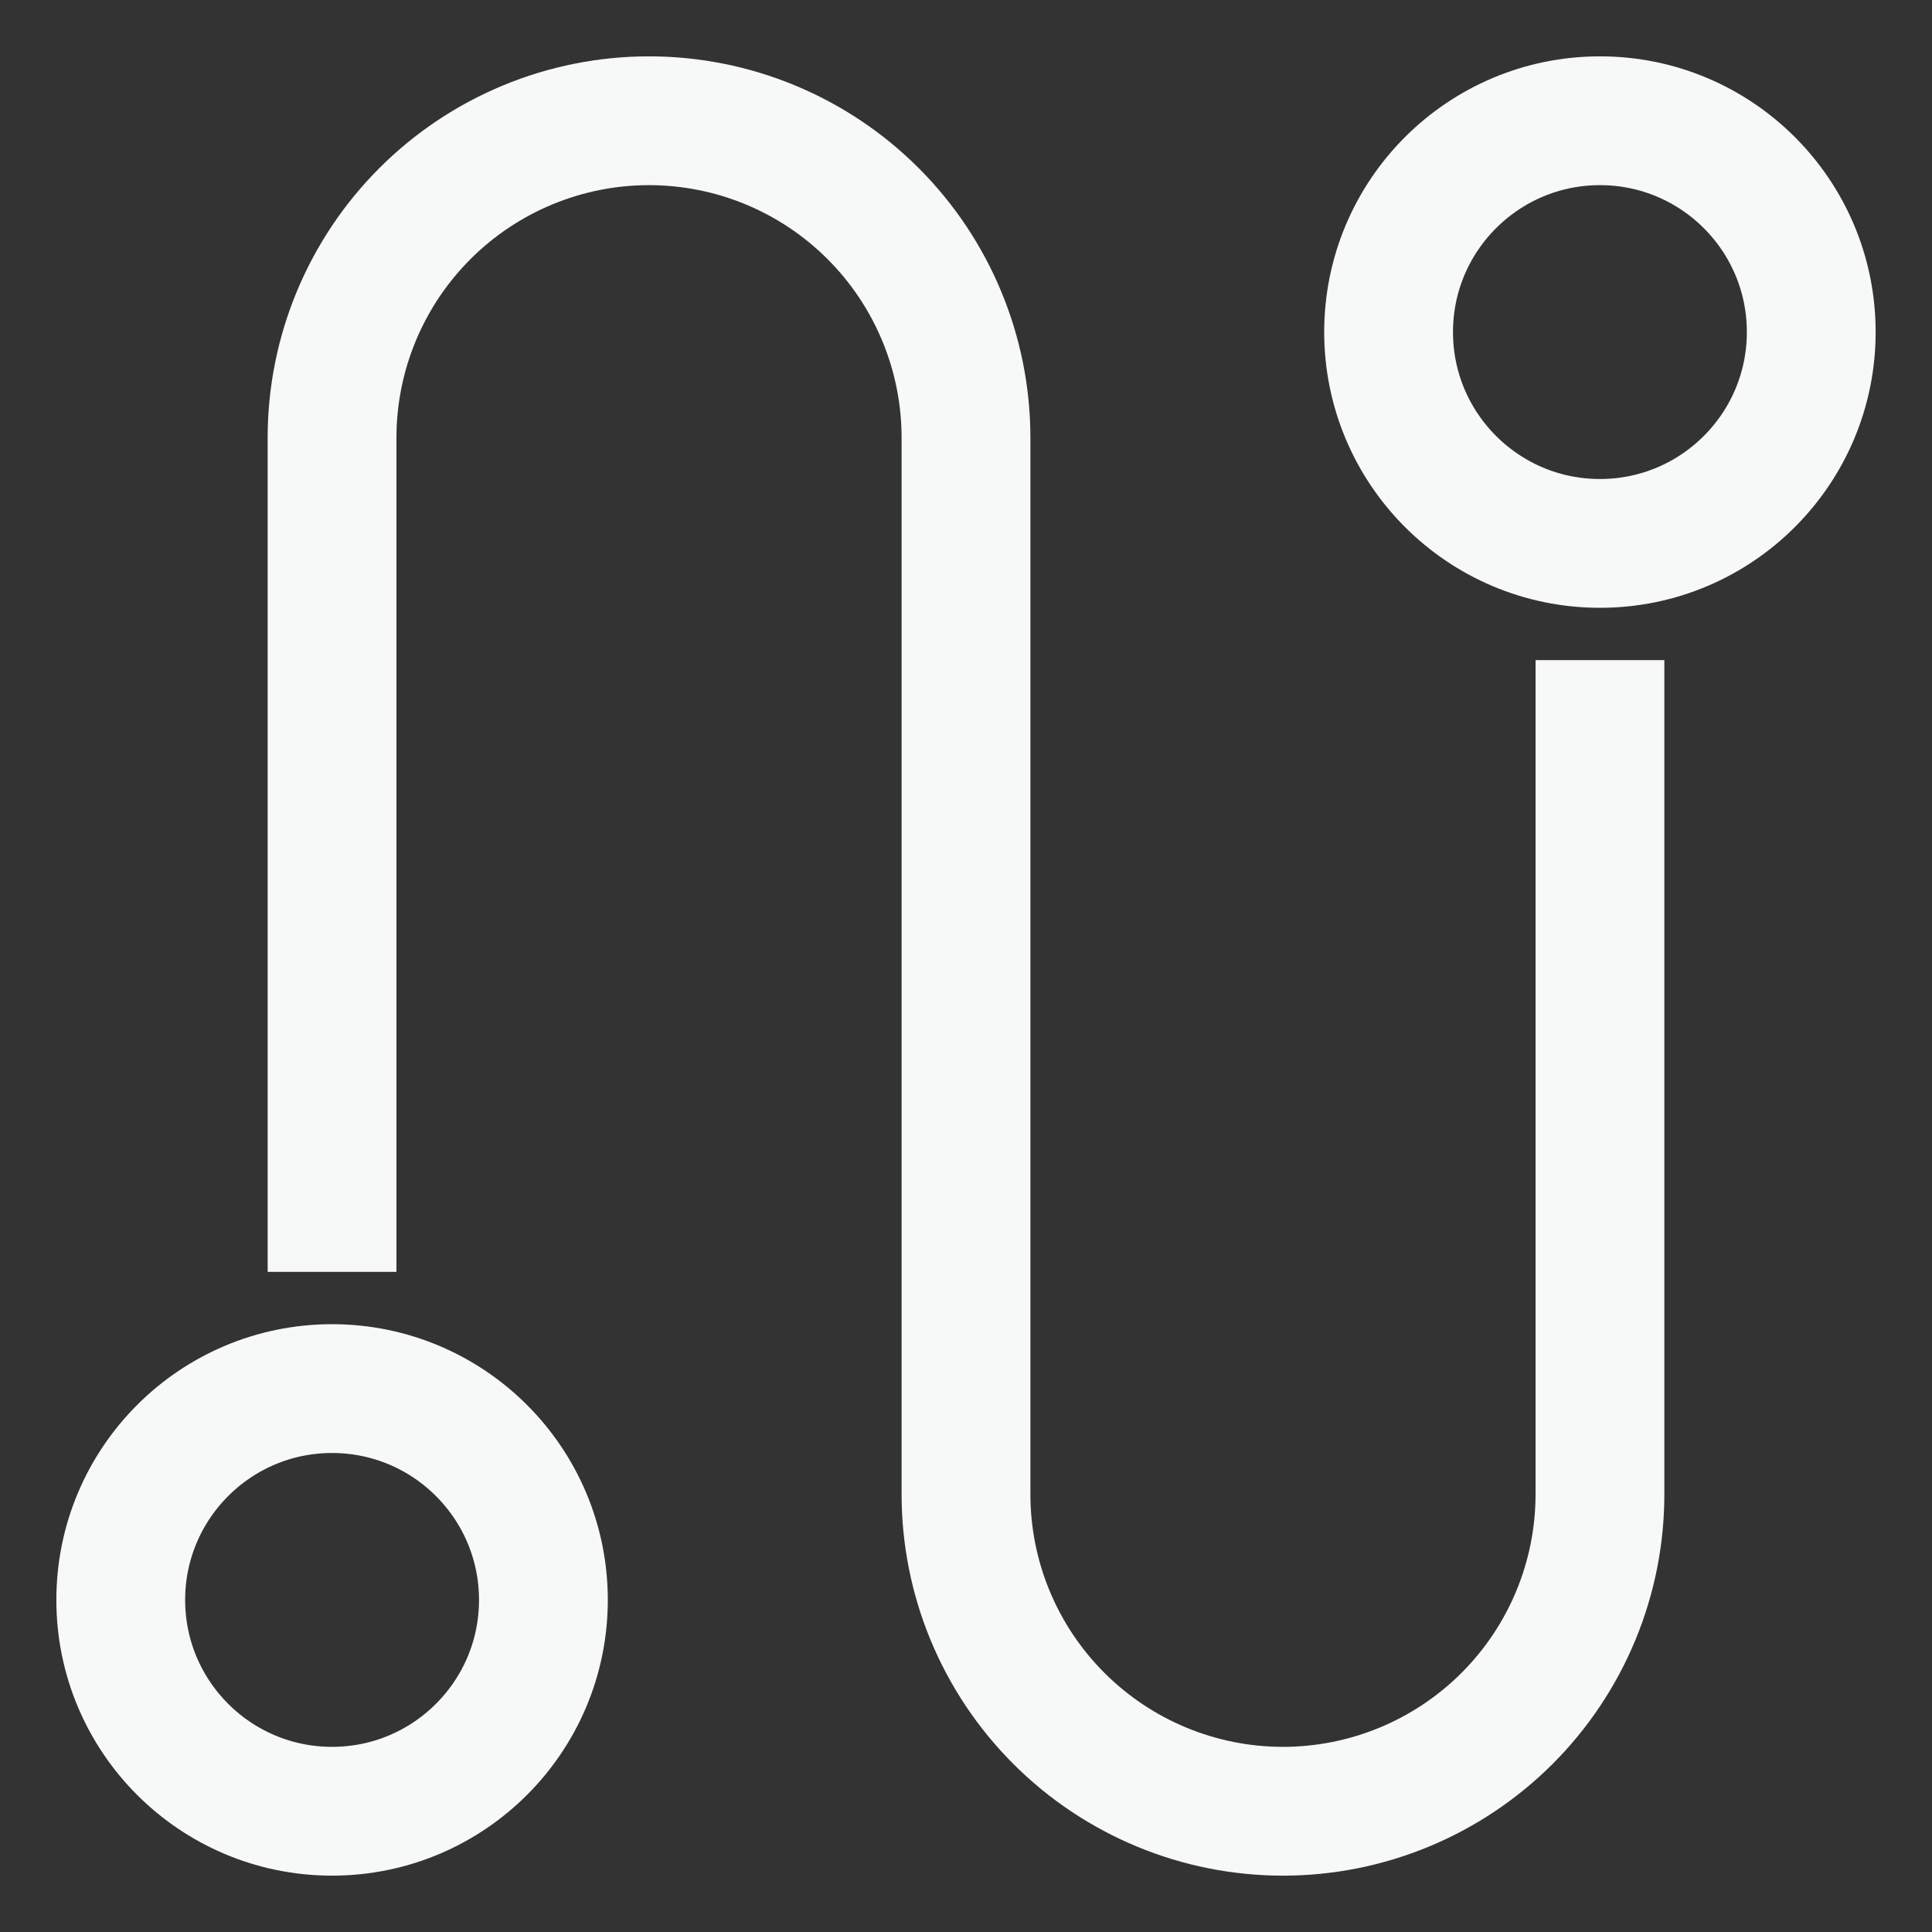 <svg width="30" height="30" viewBox="0 0 30 30" fill="none" xmlns="http://www.w3.org/2000/svg">
<rect x="0" y="0" width="30" height="30" fill="#333333" stroke="none"/>
<g clip-path="url(#clip0_105_1204)">
<g clip-path="url(#clip1_105_1204)">
<path d="M5.156 18.75V6.797C5.156 5.492 5.675 4.24 6.598 3.317C7.521 2.394 8.773 1.875 10.078 1.875V1.875C11.383 1.875 12.635 2.394 13.558 3.317C14.481 4.24 15 5.492 15 6.797V23.203C15 24.509 15.519 25.76 16.442 26.683C17.365 27.606 18.616 28.125 19.922 28.125V28.125C21.227 28.125 22.479 27.606 23.402 26.683C24.325 25.76 24.844 24.509 24.844 23.203V11.25" stroke="#F7F8F8" stroke-width="2" stroke-miterlimit="10" stroke-linecap="square"/>
<path d="M24.844 8.438C26.656 8.438 28.125 6.968 28.125 5.156C28.125 3.344 26.656 1.875 24.844 1.875C23.032 1.875 21.562 3.344 21.562 5.156C21.562 6.968 23.032 8.438 24.844 8.438Z" stroke="#F7F8F8" stroke-width="2" stroke-miterlimit="10" stroke-linecap="square"/>
<path d="M5.156 28.125C6.968 28.125 8.438 26.656 8.438 24.844C8.438 23.032 6.968 21.562 5.156 21.562C3.344 21.562 1.875 23.032 1.875 24.844C1.875 26.656 3.344 28.125 5.156 28.125Z" stroke="#F7F8F8" stroke-width="2" stroke-miterlimit="10" stroke-linecap="square"/>
</g>
</g>
<defs>
<clipPath id="clip0_105_1204">
<rect width="30" height="30" fill="white"/>
</clipPath>
<clipPath id="clip1_105_1204">
<rect width="30" height="30" fill="white"/>
</clipPath>
</defs>
</svg>
